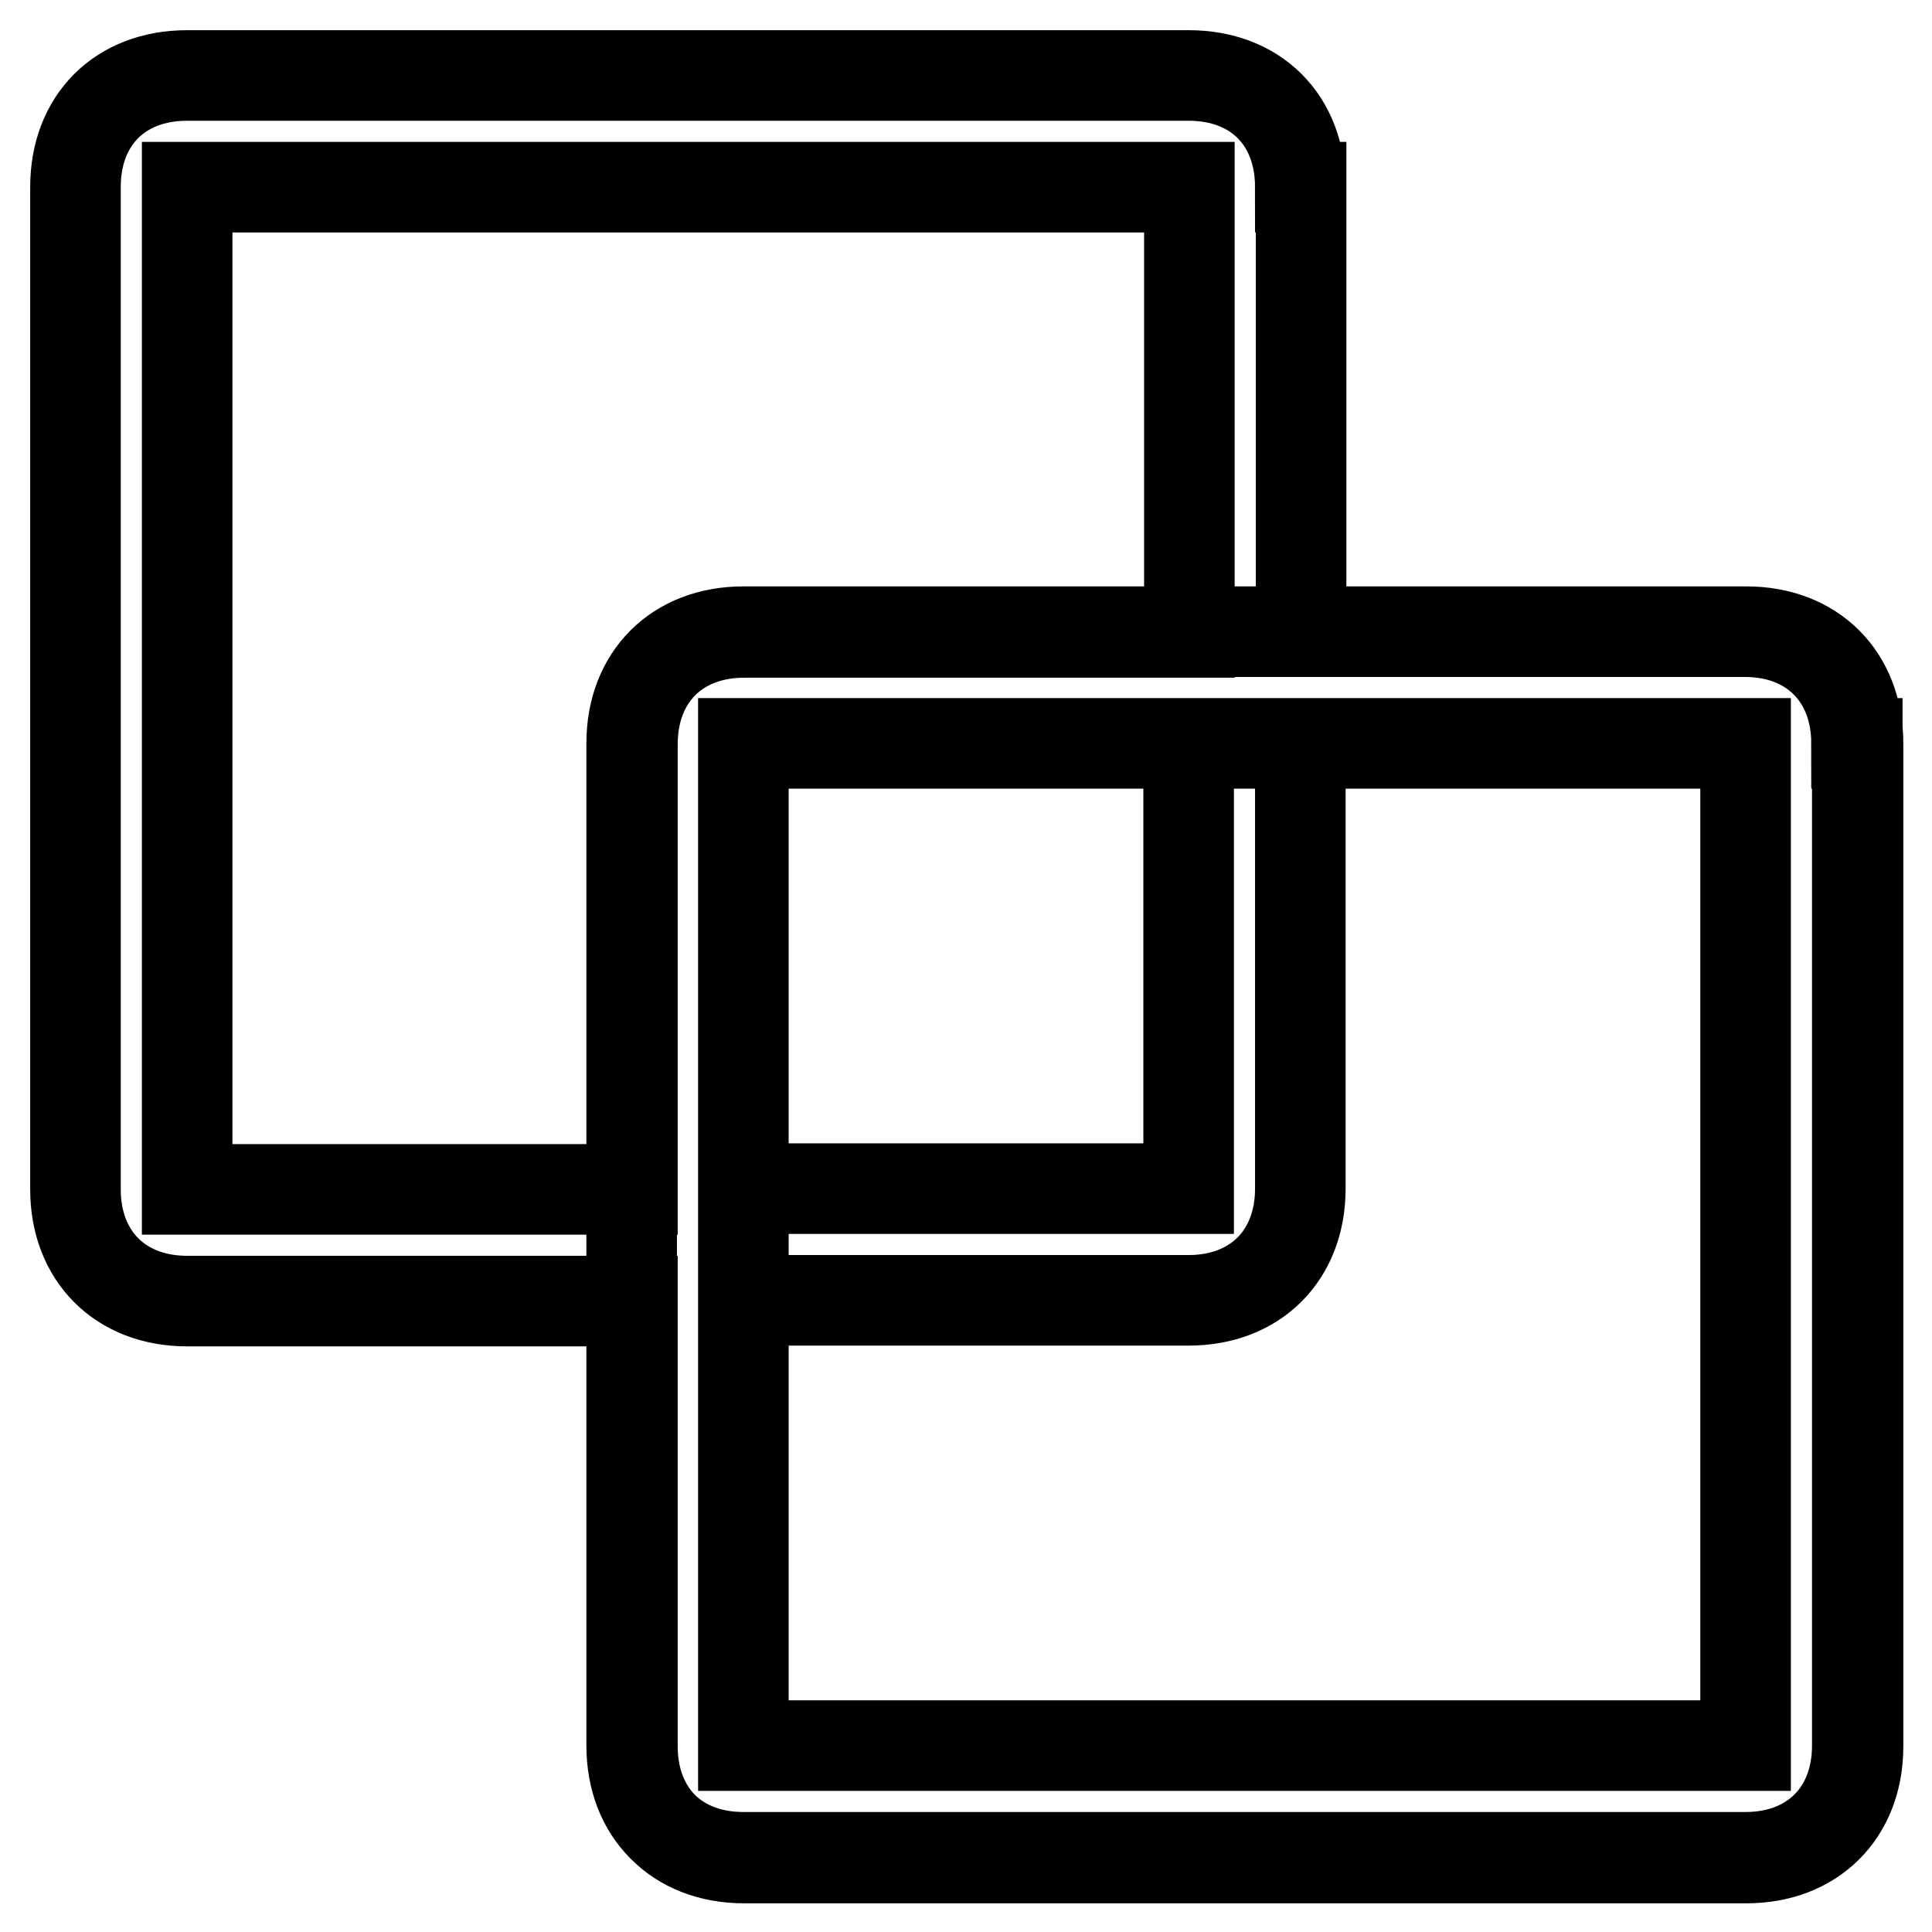 <?xml version="1.0" encoding="utf-8"?>
<!-- Svg Vector Icons : http://www.onlinewebfonts.com/icon -->
<!DOCTYPE svg PUBLIC "-//W3C//DTD SVG 1.1//EN" "http://www.w3.org/Graphics/SVG/1.1/DTD/svg11.dtd">
<svg version="1.1" xmlns="http://www.w3.org/2000/svg" xmlns:xlink="http://www.w3.org/1999/xlink" x="0px" y="0px" viewBox="0 0 256 256" enable-background="new 0 0 256 256" xml:space="preserve">
<g> <path stroke-width="12" fill-opacity="0" stroke="#000000"  d="M98.5,98.5h132.8v132.8H98.5V98.5z M246,98.5c0-8.8-5.9-14.8-14.8-14.8H98.5c-8.8,0-14.8,5.9-14.8,14.8 v132.8c0,8.8,5.9,14.8,14.8,14.8h132.8c8.8,0,14.8-5.9,14.8-14.8V98.5z M24.8,24.8v132.8h59v-59c0-8.8,5.9-14.8,14.8-14.8h59v-59 H24.8z M98.5,172.3v59h132.8V98.5h-59v59c0,8.8-5.9,14.8-14.8,14.8H98.5z M157.5,98.5v59h-59v-59H157.5z M24.8,24.8h132.8v59h-59 c-8.8,0-14.8,5.9-14.8,14.8v59h-59V24.8z M98.5,172.3h59c8.8,0,14.8-5.9,14.8-14.8v-59h59v132.8H98.5V172.3z M172.3,24.8 c0-8.9-5.9-14.8-14.8-14.8H24.8C15.9,10,10,15.9,10,24.8v132.8c0,8.8,5.9,14.8,14.8,14.8h59v59c0,8.8,5.9,14.8,14.8,14.8h132.8 c8.8,0,14.8-5.9,14.8-14.8V98.5c0-8.8-5.9-14.8-14.8-14.8h-59V24.8z"/></g>
</svg>